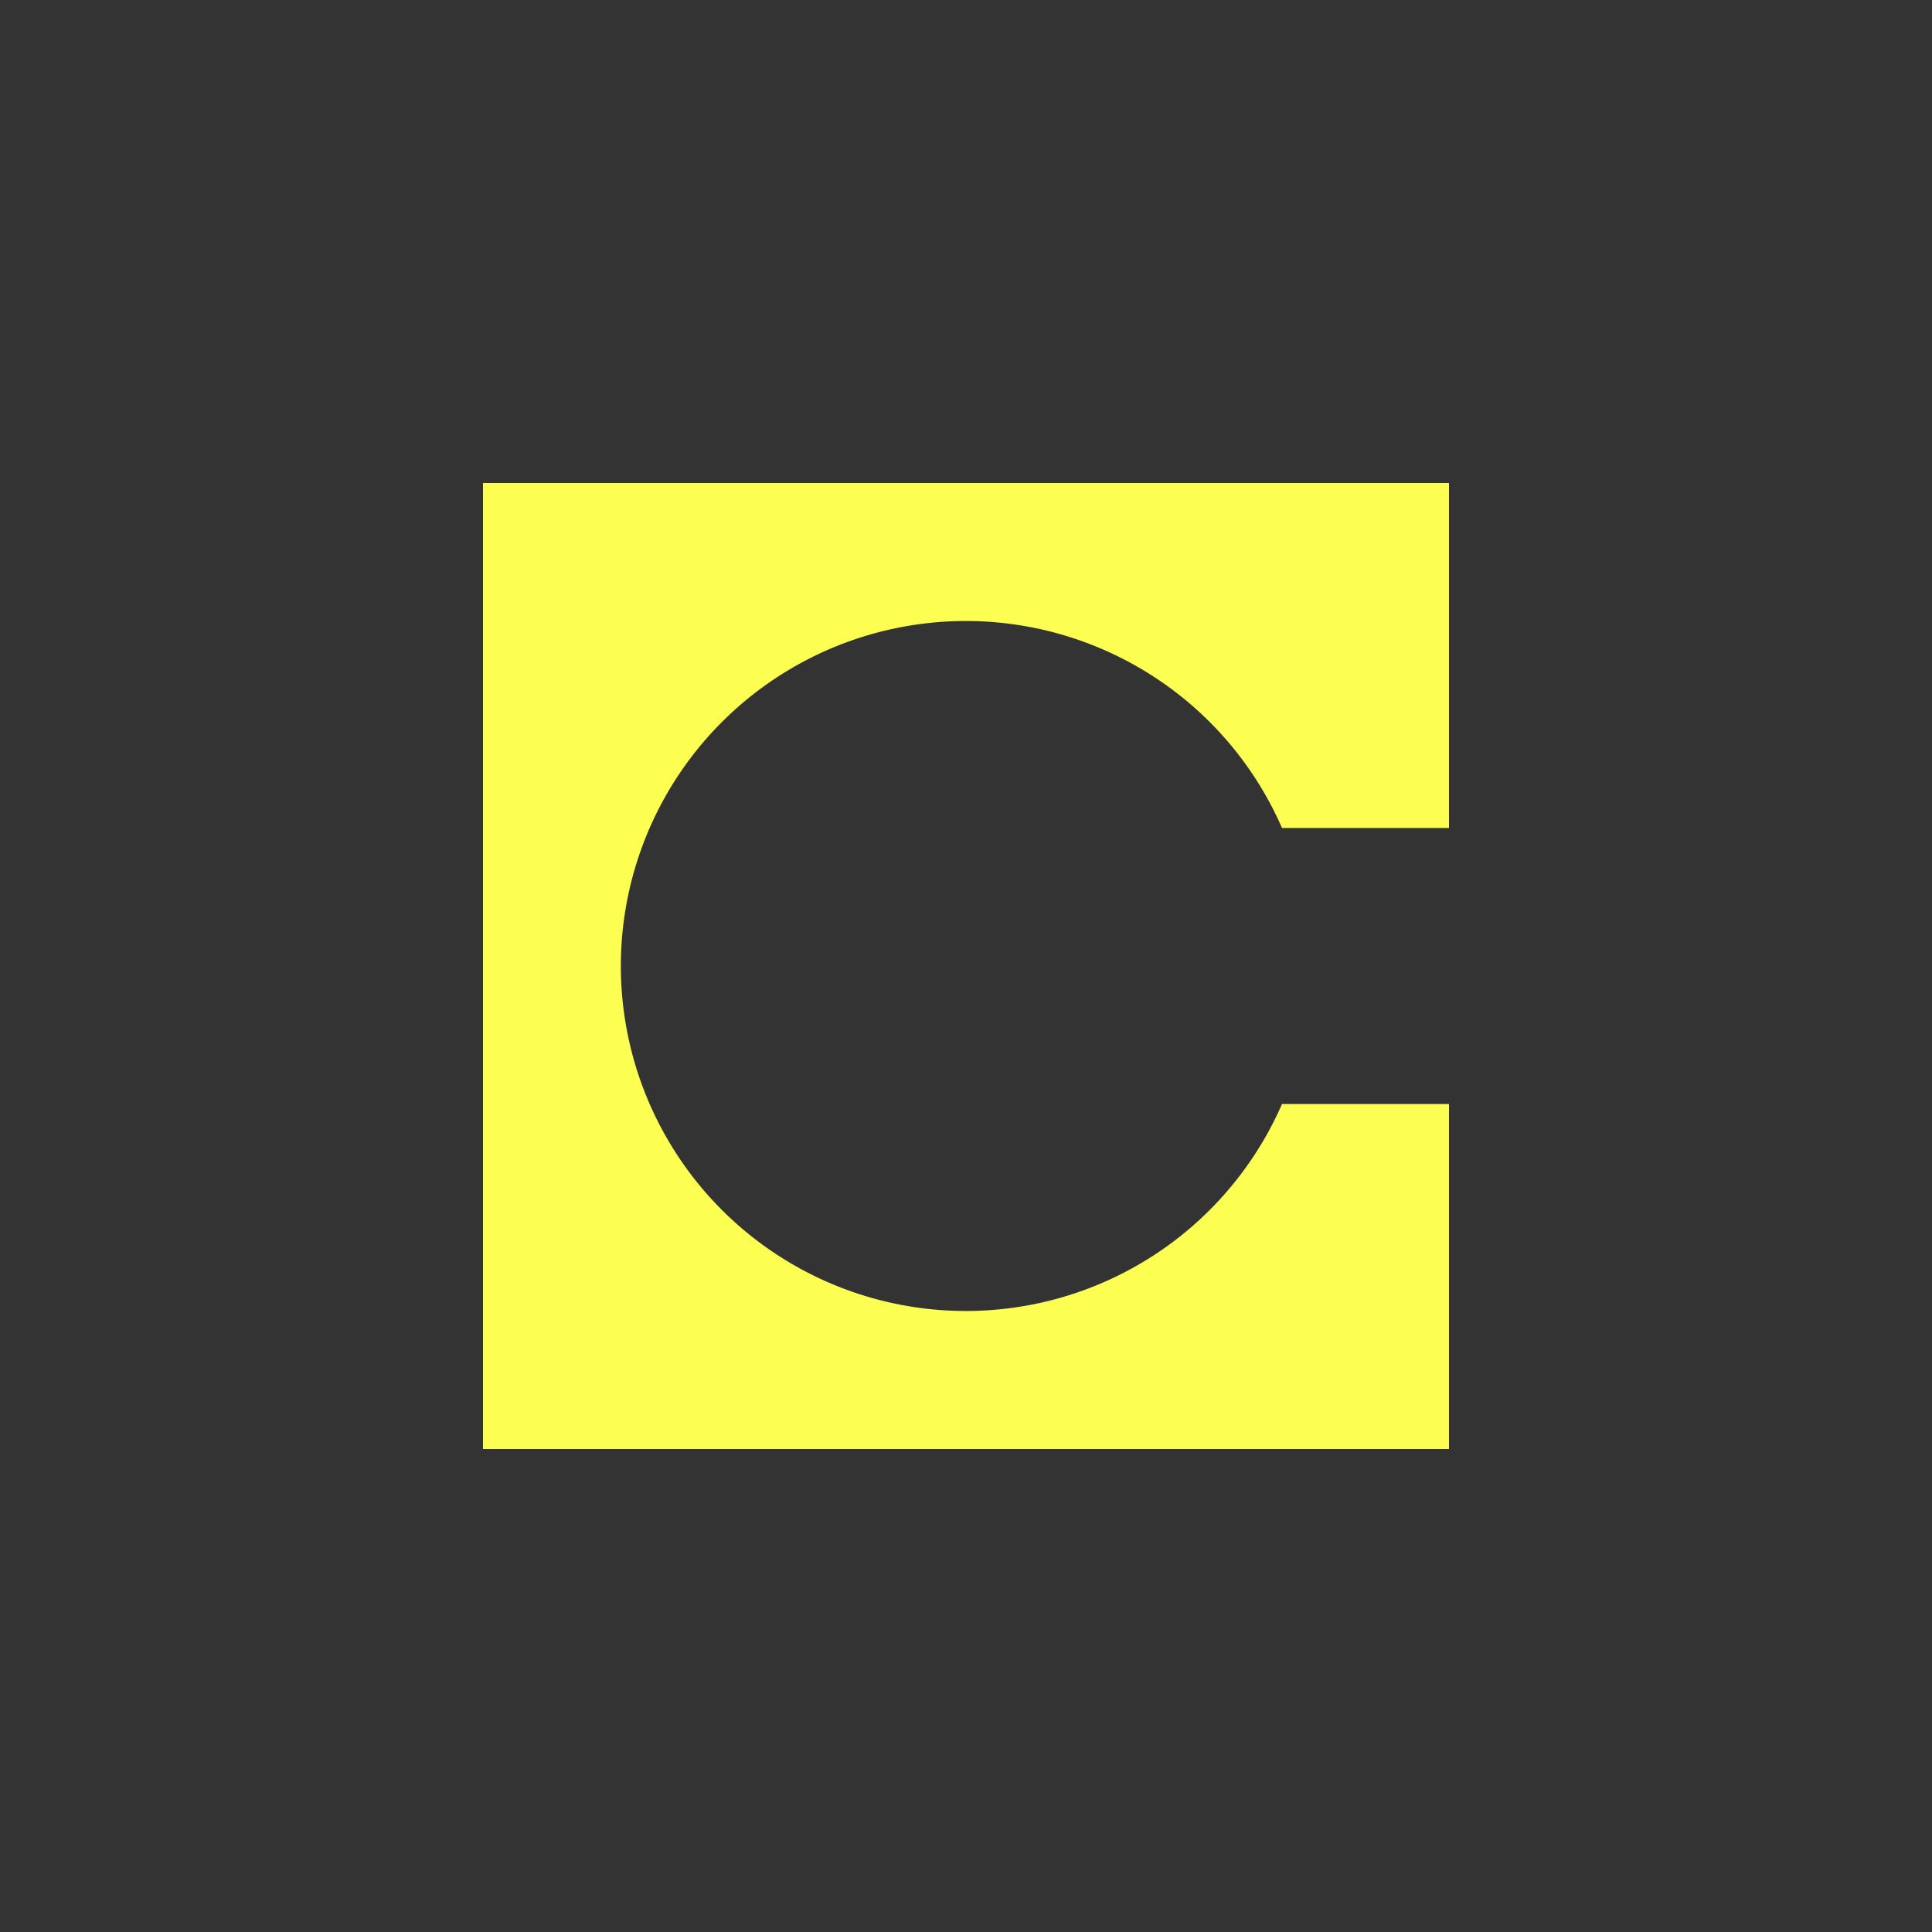 <svg xmlns="http://www.w3.org/2000/svg" fill="none" viewBox="0 0 16 16"><rect x="0" y="0" width="16" height="16" fill="#333333" stroke="none"/><path fill="#FCFE52" d="M4 4h8v2.857h-1.383a2.857 2.857 0 1 0 0 2.286H12V12H4z"/></svg>